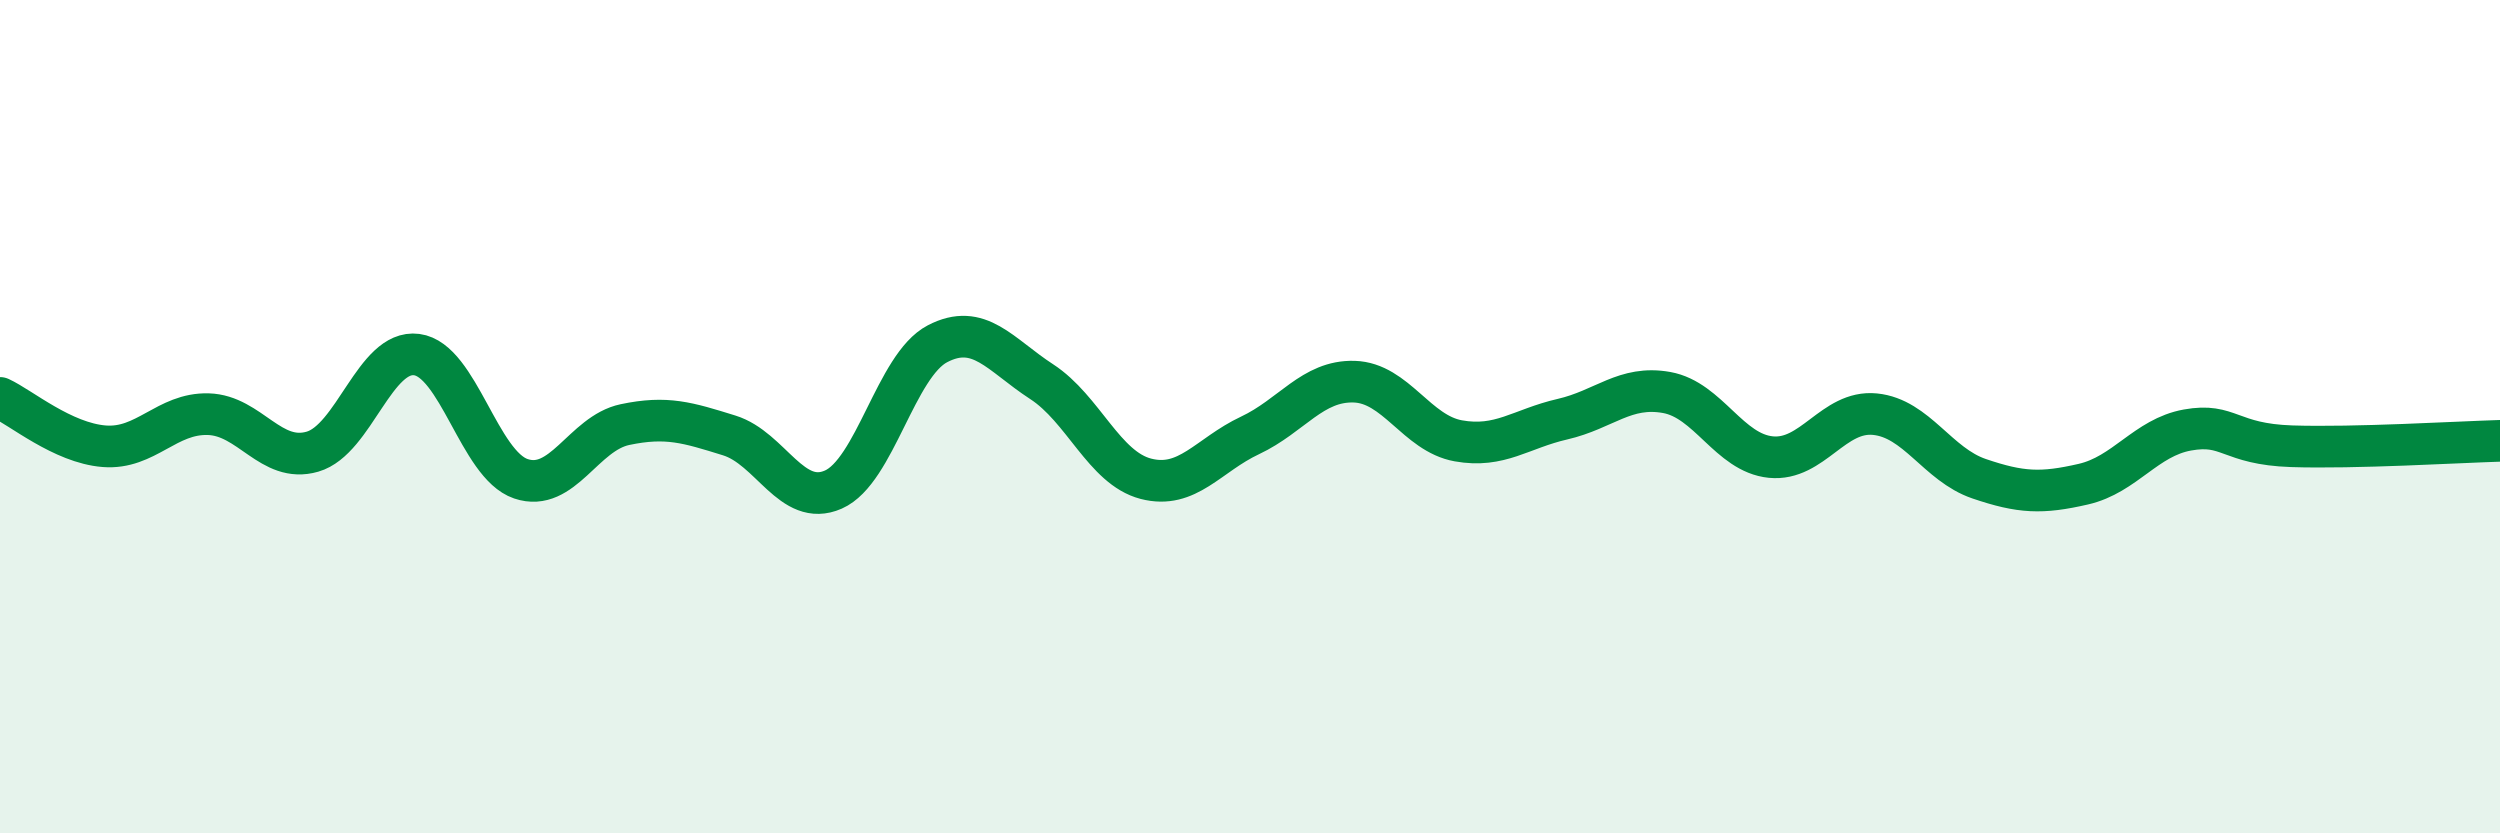 
    <svg width="60" height="20" viewBox="0 0 60 20" xmlns="http://www.w3.org/2000/svg">
      <path
        d="M 0,9.55 C 0.5,9.78 1.5,10.63 2.5,10.71 C 3.5,10.79 4,9.91 5,9.94 C 6,9.97 6.5,11.13 7.5,10.84 C 8.5,10.55 9,8.38 10,8.51 C 11,8.64 11.5,11.15 12.5,11.49 C 13.5,11.83 14,10.4 15,10.19 C 16,9.98 16.5,10.14 17.5,10.45 C 18.5,10.76 19,12.19 20,11.75 C 21,11.31 21.5,8.77 22.5,8.25 C 23.5,7.73 24,8.51 25,9.16 C 26,9.81 26.5,11.23 27.5,11.49 C 28.5,11.75 29,10.92 30,10.45 C 31,9.98 31.5,9.13 32.5,9.16 C 33.5,9.19 34,10.4 35,10.58 C 36,10.76 36.5,10.29 37.5,10.06 C 38.5,9.83 39,9.24 40,9.42 C 41,9.6 41.5,10.87 42.5,10.97 C 43.5,11.07 44,9.84 45,9.94 C 46,10.04 46.5,11.15 47.5,11.49 C 48.5,11.83 49,11.85 50,11.62 C 51,11.39 51.5,10.5 52.5,10.32 C 53.5,10.14 53.5,10.66 55,10.71 C 56.5,10.76 59,10.61 60,10.58L60 20L0 20Z"
        fill="#008740"
        opacity="0.1"
        stroke-linecap="round"
        stroke-linejoin="round"
      />
      <path
        d="M 0,9.55 C 0.5,9.78 1.5,10.63 2.5,10.71 C 3.5,10.79 4,9.91 5,9.94 C 6,9.97 6.5,11.13 7.5,10.84 C 8.5,10.55 9,8.38 10,8.51 C 11,8.64 11.5,11.15 12.5,11.49 C 13.5,11.83 14,10.4 15,10.19 C 16,9.98 16.5,10.14 17.5,10.45 C 18.5,10.76 19,12.19 20,11.75 C 21,11.31 21.5,8.77 22.5,8.25 C 23.5,7.73 24,8.51 25,9.16 C 26,9.81 26.5,11.23 27.5,11.49 C 28.5,11.75 29,10.92 30,10.45 C 31,9.98 31.5,9.13 32.5,9.16 C 33.5,9.19 34,10.4 35,10.58 C 36,10.76 36.5,10.29 37.5,10.06 C 38.5,9.83 39,9.24 40,9.42 C 41,9.6 41.5,10.87 42.5,10.97 C 43.5,11.07 44,9.84 45,9.94 C 46,10.04 46.5,11.15 47.5,11.49 C 48.5,11.83 49,11.85 50,11.62 C 51,11.39 51.5,10.5 52.5,10.32 C 53.5,10.14 53.5,10.66 55,10.71 C 56.5,10.76 59,10.61 60,10.58"
        stroke="#008740"
        stroke-width="1"
        fill="none"
        stroke-linecap="round"
        stroke-linejoin="round"
      />
    </svg>
  